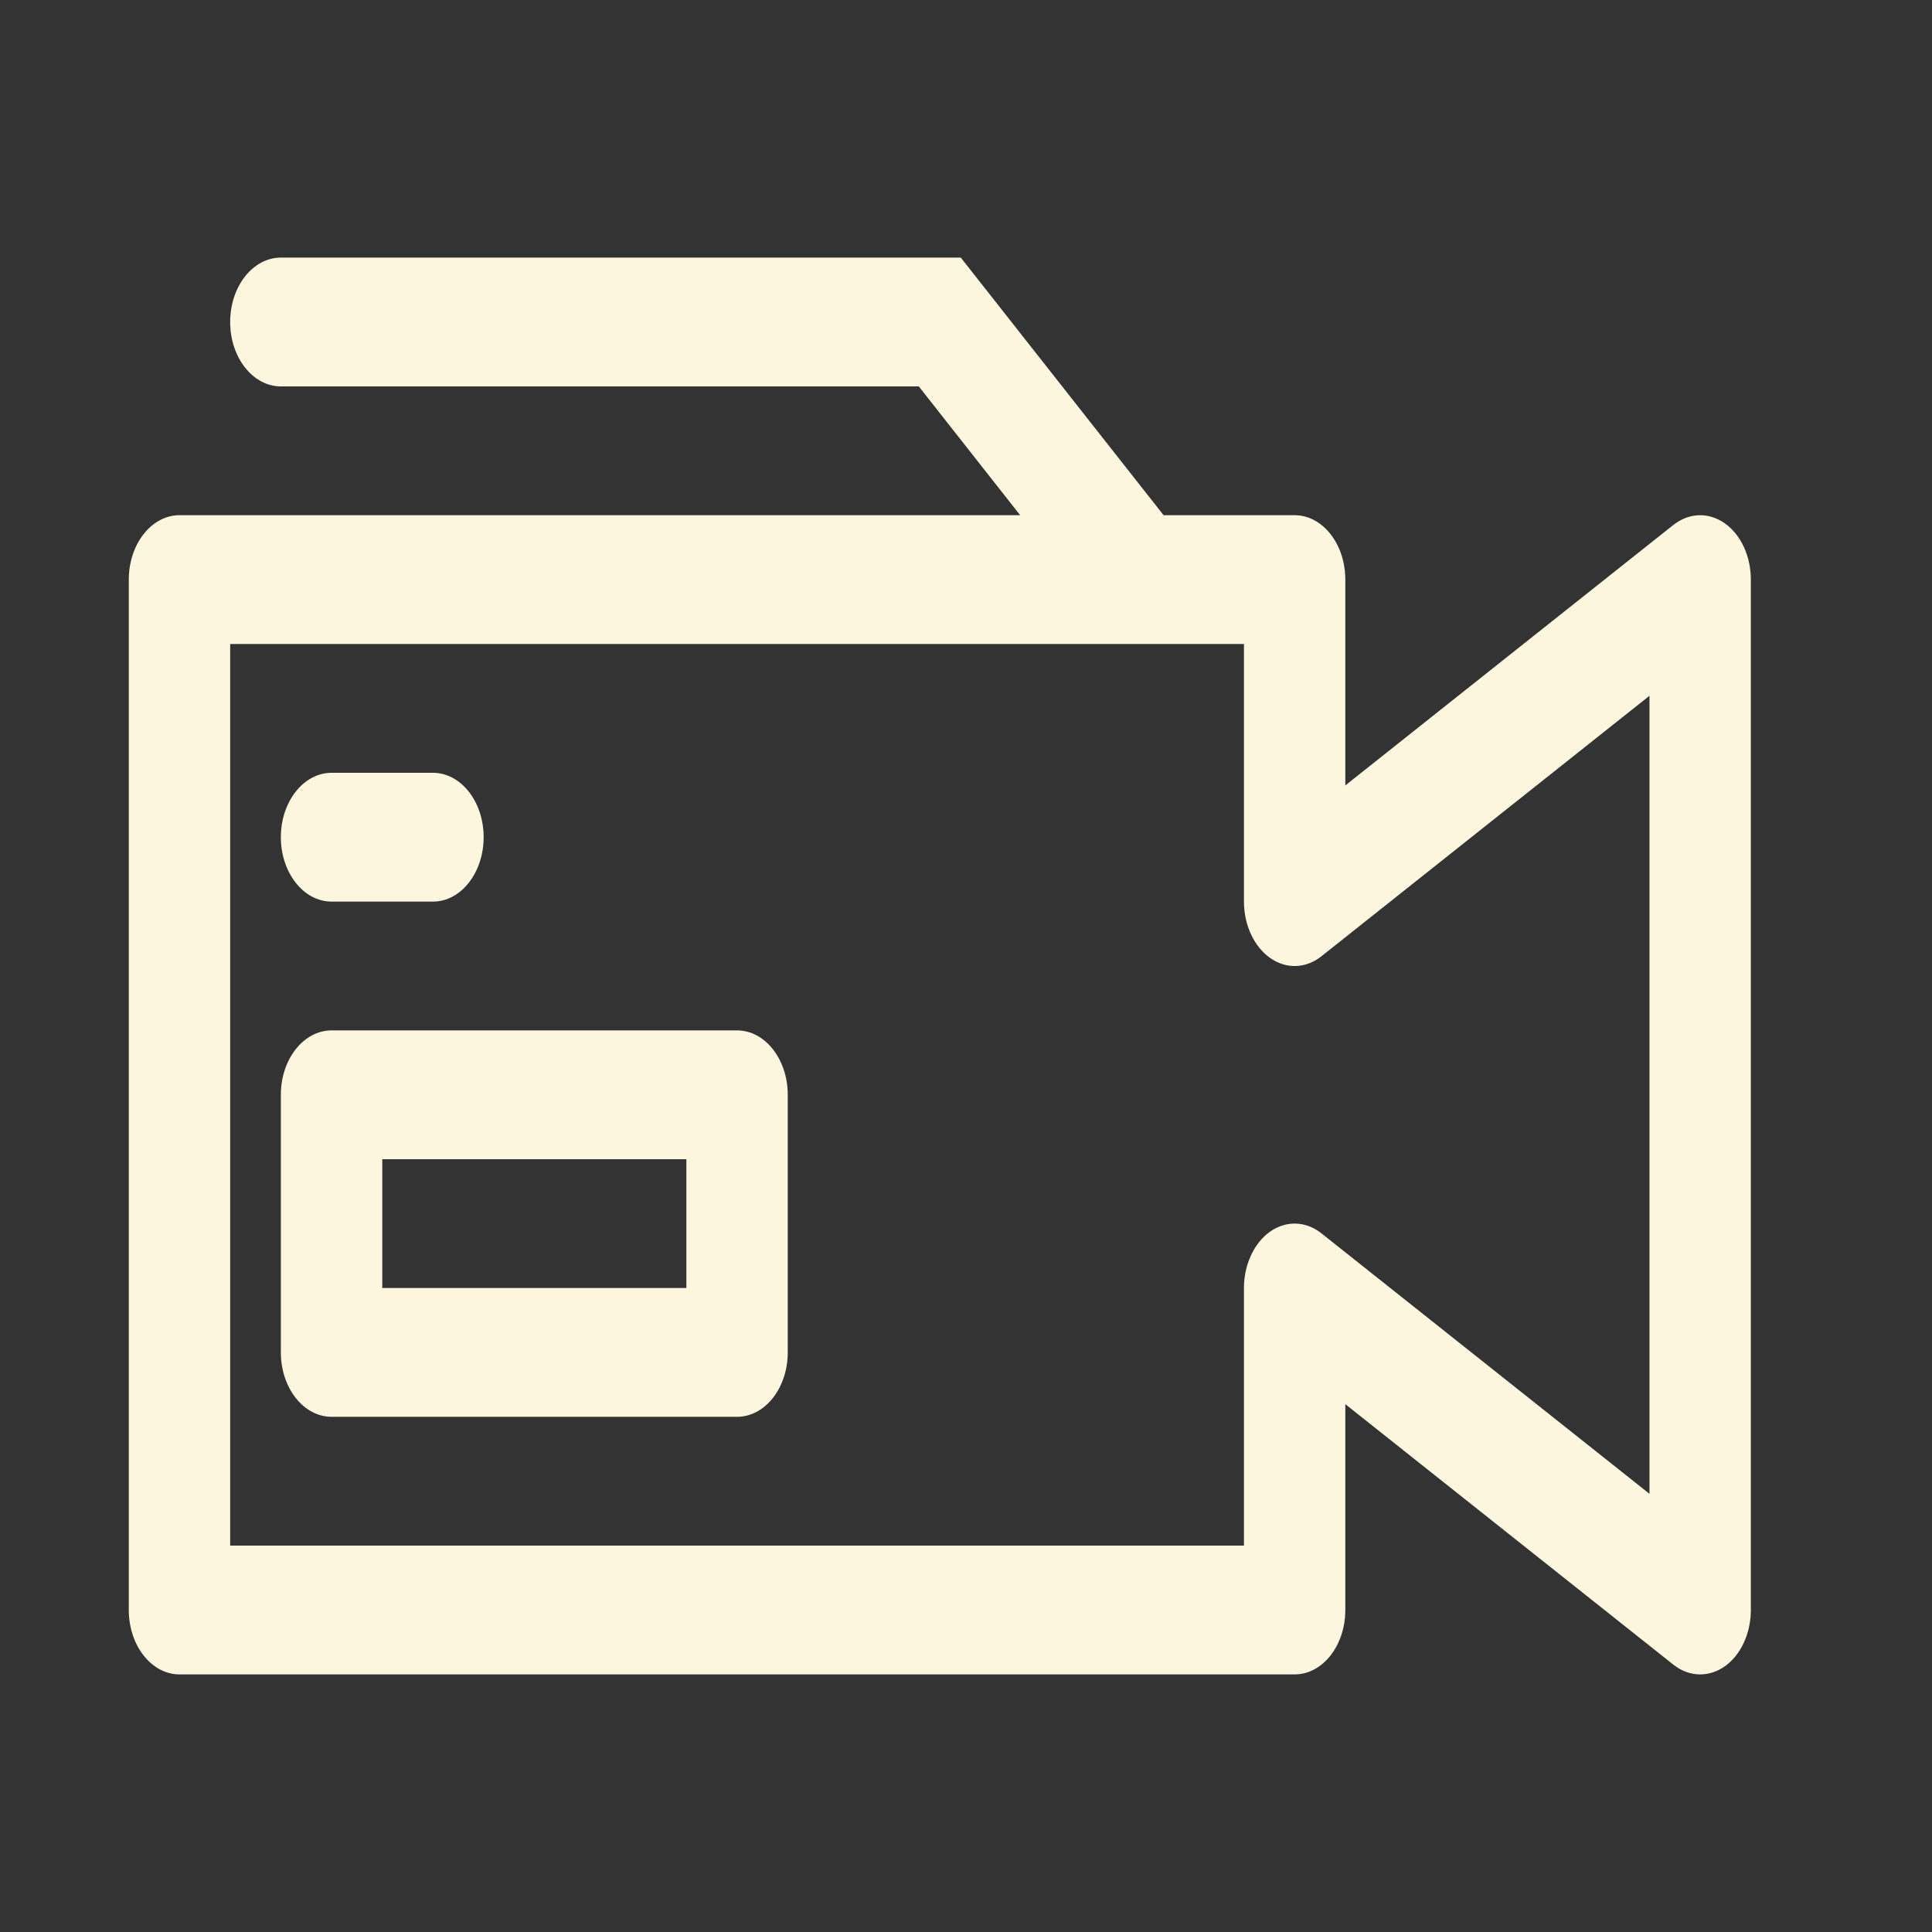 <svg width="30" height="30" viewBox="0 0 30 30" fill="none" xmlns="http://www.w3.org/2000/svg">
<rect x="0" y="0" width="30" height="30" fill="#333333" stroke="none"/>
<path d="M26.782 8.126C26.532 7.949 26.226 7.96 25.983 8.152L20.89 12.196V9C20.89 8.448 20.538 8 20.103 8H18.068L14.919 4H4.361C3.927 4 3.574 4.448 3.574 5C3.574 5.552 3.927 6 4.361 6H14.267L15.841 8H2.787C2.353 8 2 8.448 2 9V25C2 25.552 2.353 26 2.787 26H20.103C20.538 26 20.89 25.552 20.89 25V21.804L25.983 25.848C26.11 25.949 26.255 26 26.4 26C26.531 26 26.663 25.959 26.782 25.875C27.032 25.698 27.187 25.363 27.187 25V9C27.187 8.636 27.032 8.302 26.782 8.126ZM25.613 23.196L20.52 19.152C20.278 18.959 19.972 18.949 19.721 19.125C19.472 19.302 19.316 19.637 19.316 20V24H3.574V10H19.316V14C19.316 14.364 19.472 14.698 19.721 14.874C19.972 15.052 20.278 15.041 20.52 14.848L25.613 10.804V23.196Z" fill="#fcf6de"/>
<path d="M5.148 14H6.723C7.157 14 7.51 13.552 7.51 13C7.51 12.448 7.157 12 6.723 12H5.148C4.714 12 4.361 12.448 4.361 13C4.361 13.552 4.714 14 5.148 14Z" fill="#fcf6de"/>
<path d="M11.445 16H5.148C4.714 16 4.361 16.448 4.361 17V21C4.361 21.552 4.714 22 5.148 22H11.445C11.88 22 12.232 21.552 12.232 21V17C12.232 16.448 11.88 16 11.445 16ZM10.658 20H5.936V18H10.658V20Z" fill="#fcf6de"/>
</svg>
